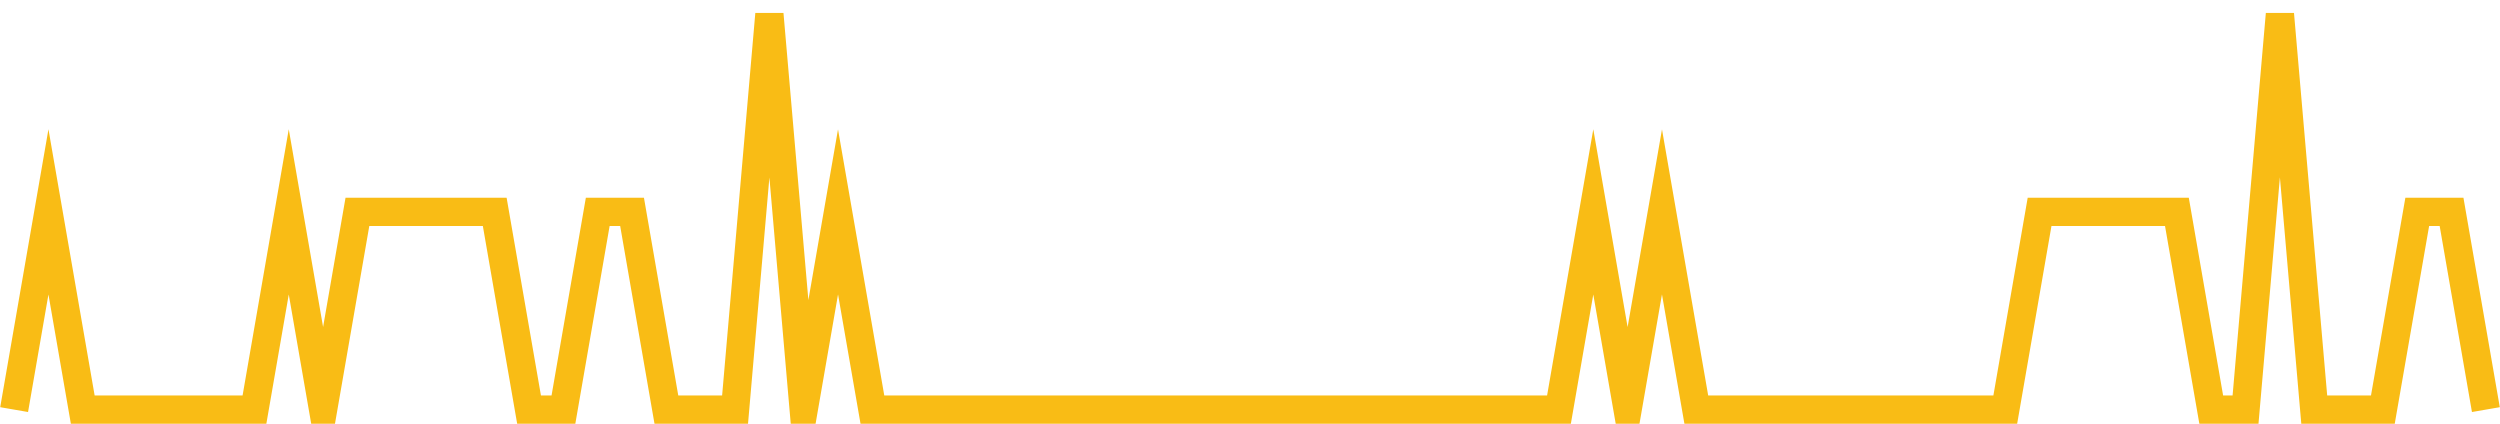 <?xml version="1.0" encoding="UTF-8"?>
<svg xmlns="http://www.w3.org/2000/svg" xmlns:xlink="http://www.w3.org/1999/xlink" width="177pt" height="30pt" viewBox="0 0 177 30" version="1.1">
<g id="surface13099021">
<path style="fill:none;stroke-width:2;stroke-linecap:butt;stroke-linejoin:miter;stroke:rgb(97.647%,73.725%,8.235%);stroke-opacity:1;stroke-miterlimit:10;" d="M 1 29 L 3.43 15 L 5.859 29 L 18.016 29 L 20.445 15 L 22.875 29 L 25.305 15 L 35.027 15 L 37.457 29 L 39.891 29 L 42.32 15 L 44.75 15 L 47.18 29 L 52.043 29 L 54.473 1 L 56.902 29 L 59.332 15 L 61.766 29 L 110.375 29 L 112.805 15 L 115.234 29 L 117.668 15 L 120.098 29 L 141.973 29 L 144.402 15 L 154.125 15 L 156.555 29 L 158.984 29 L 161.418 1 L 163.848 29 L 168.707 29 L 171.141 15 L 173.57 15 L 176 29 "/>
</g>
</svg>
